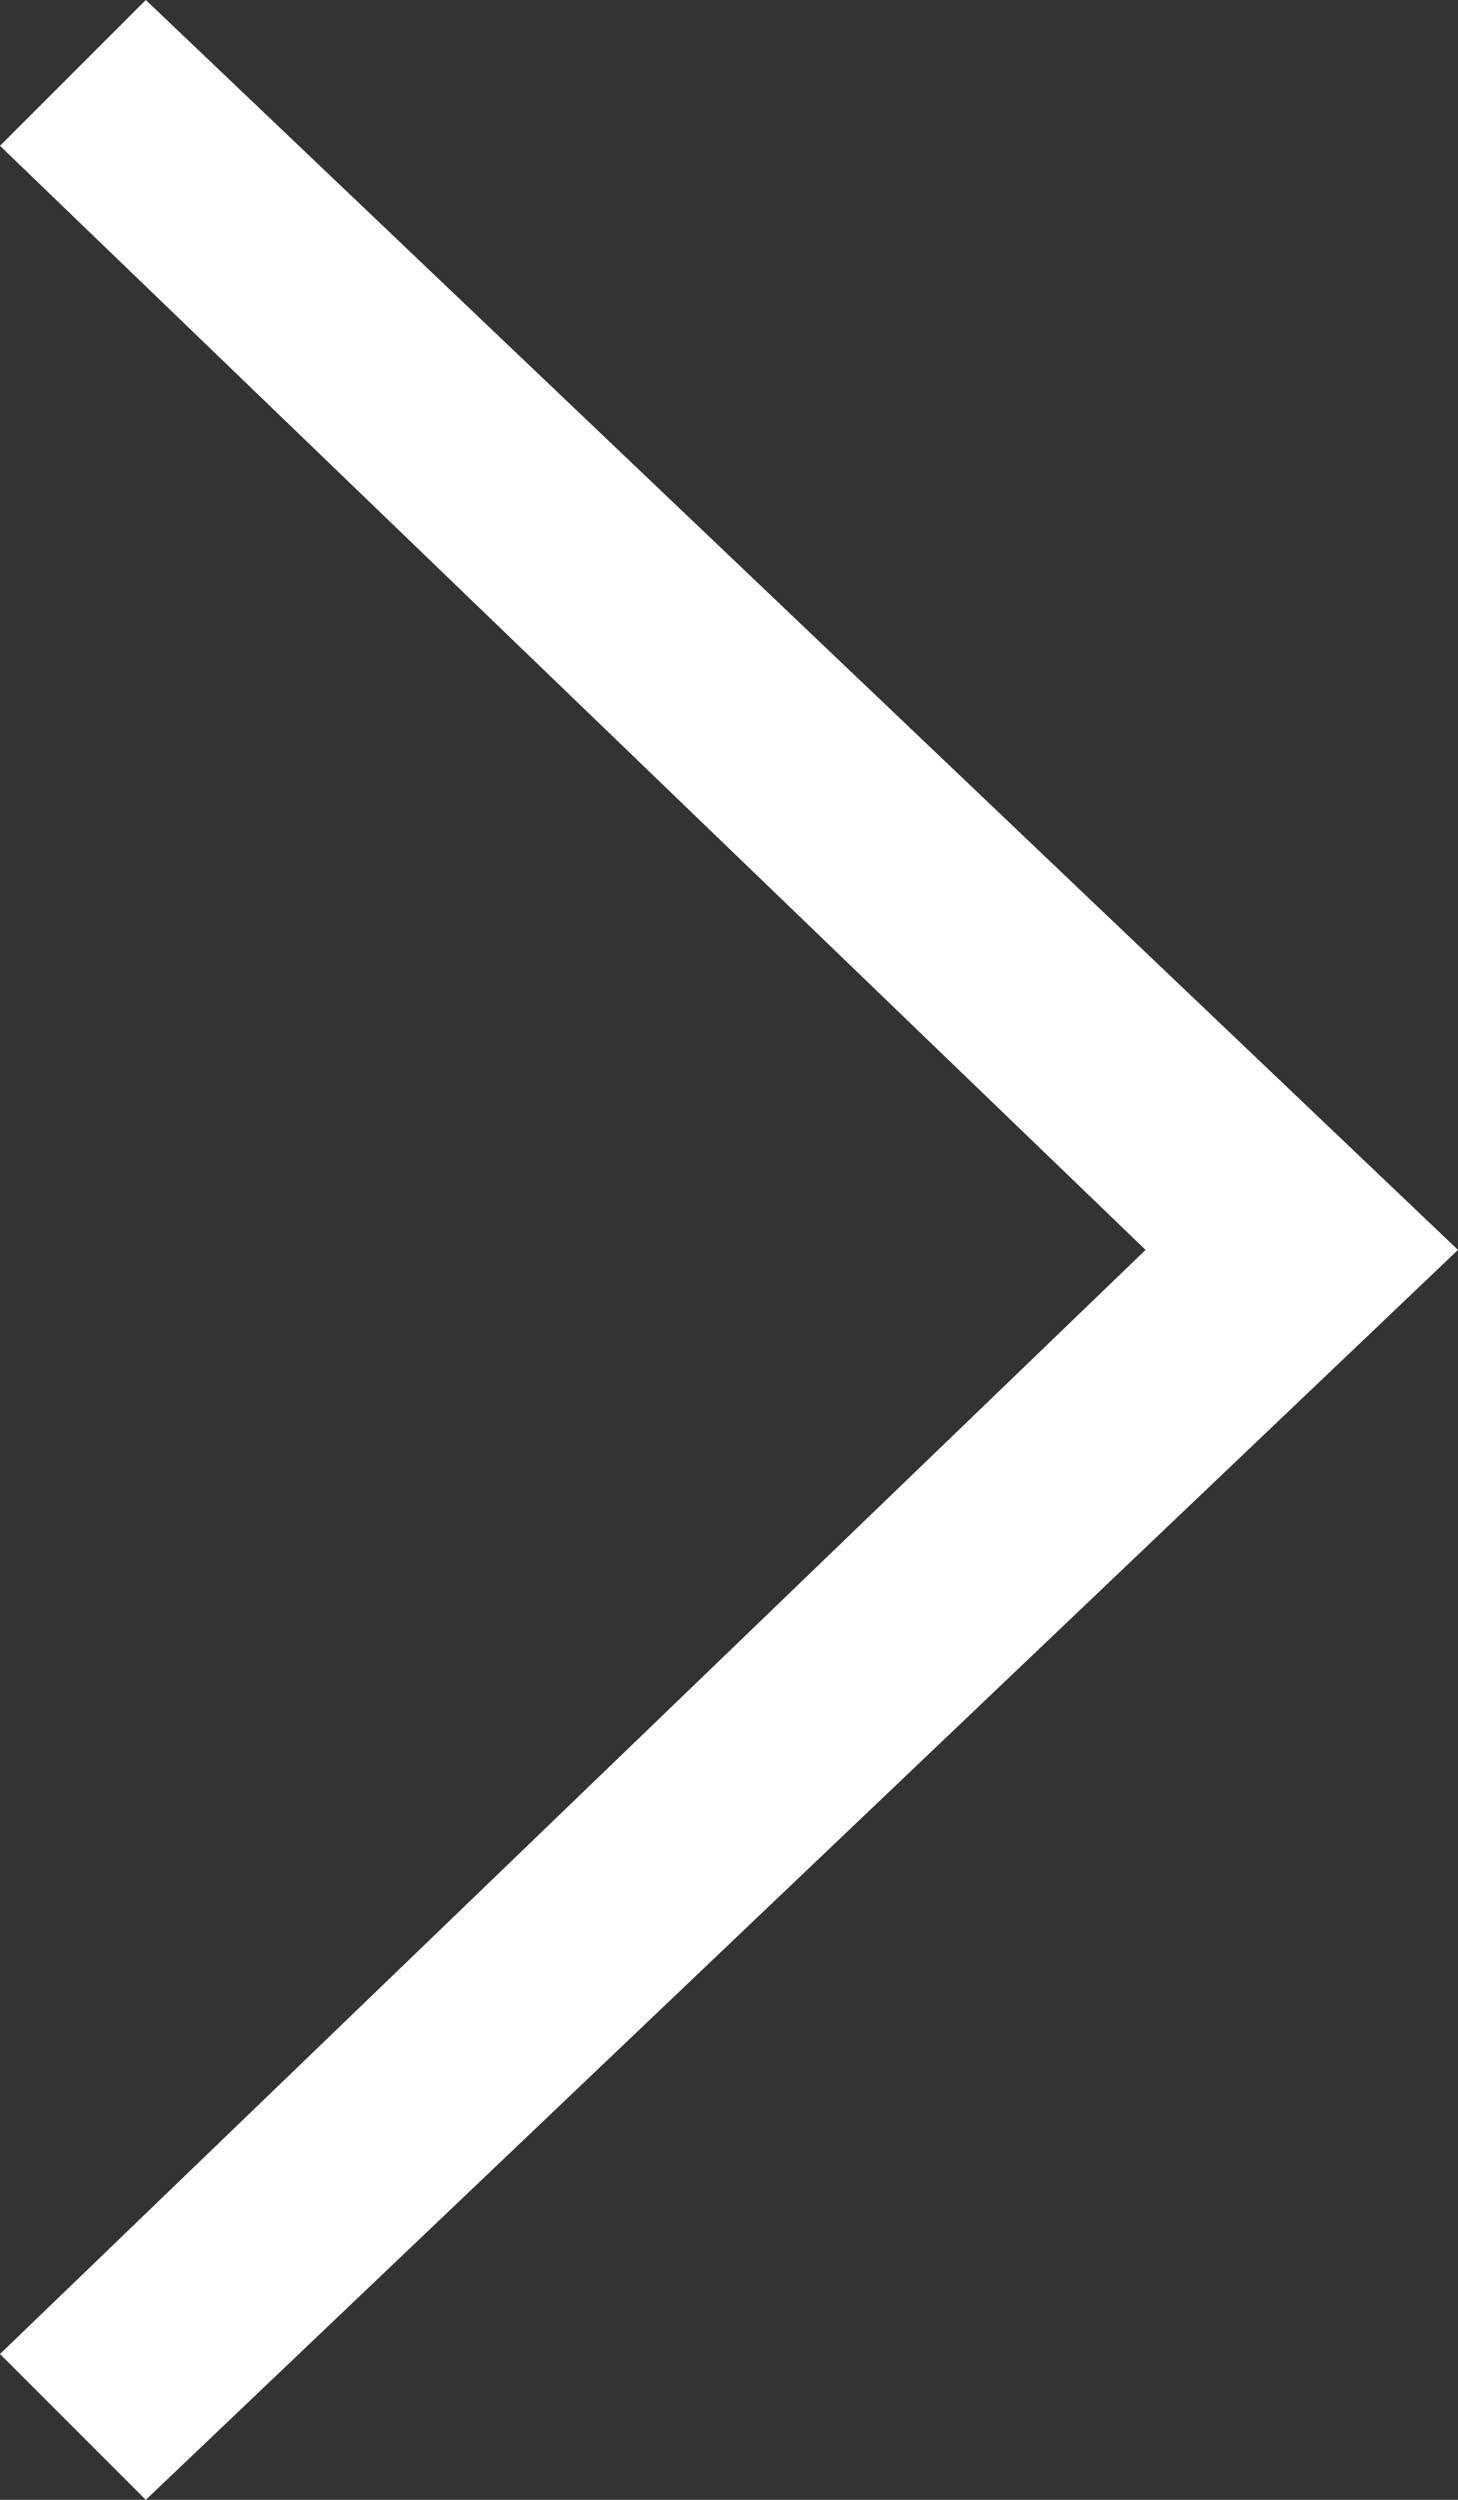 <svg id="グループ_7778" data-name="グループ 7778" xmlns="http://www.w3.org/2000/svg" width="5.25" height="9" viewBox="0 0 5.25 9">
  <rect x="0" y="0" width="5.25" height="9" fill="#333333" stroke="none"/>
  <path id="パス_5357" data-name="パス 5357" d="M9.325,15,8.8,14.475,12.925,10.5,8.8,6.525,9.325,6l4.725,4.5Z" transform="translate(-8.8 -6)" fill="#fff"/>
</svg>
